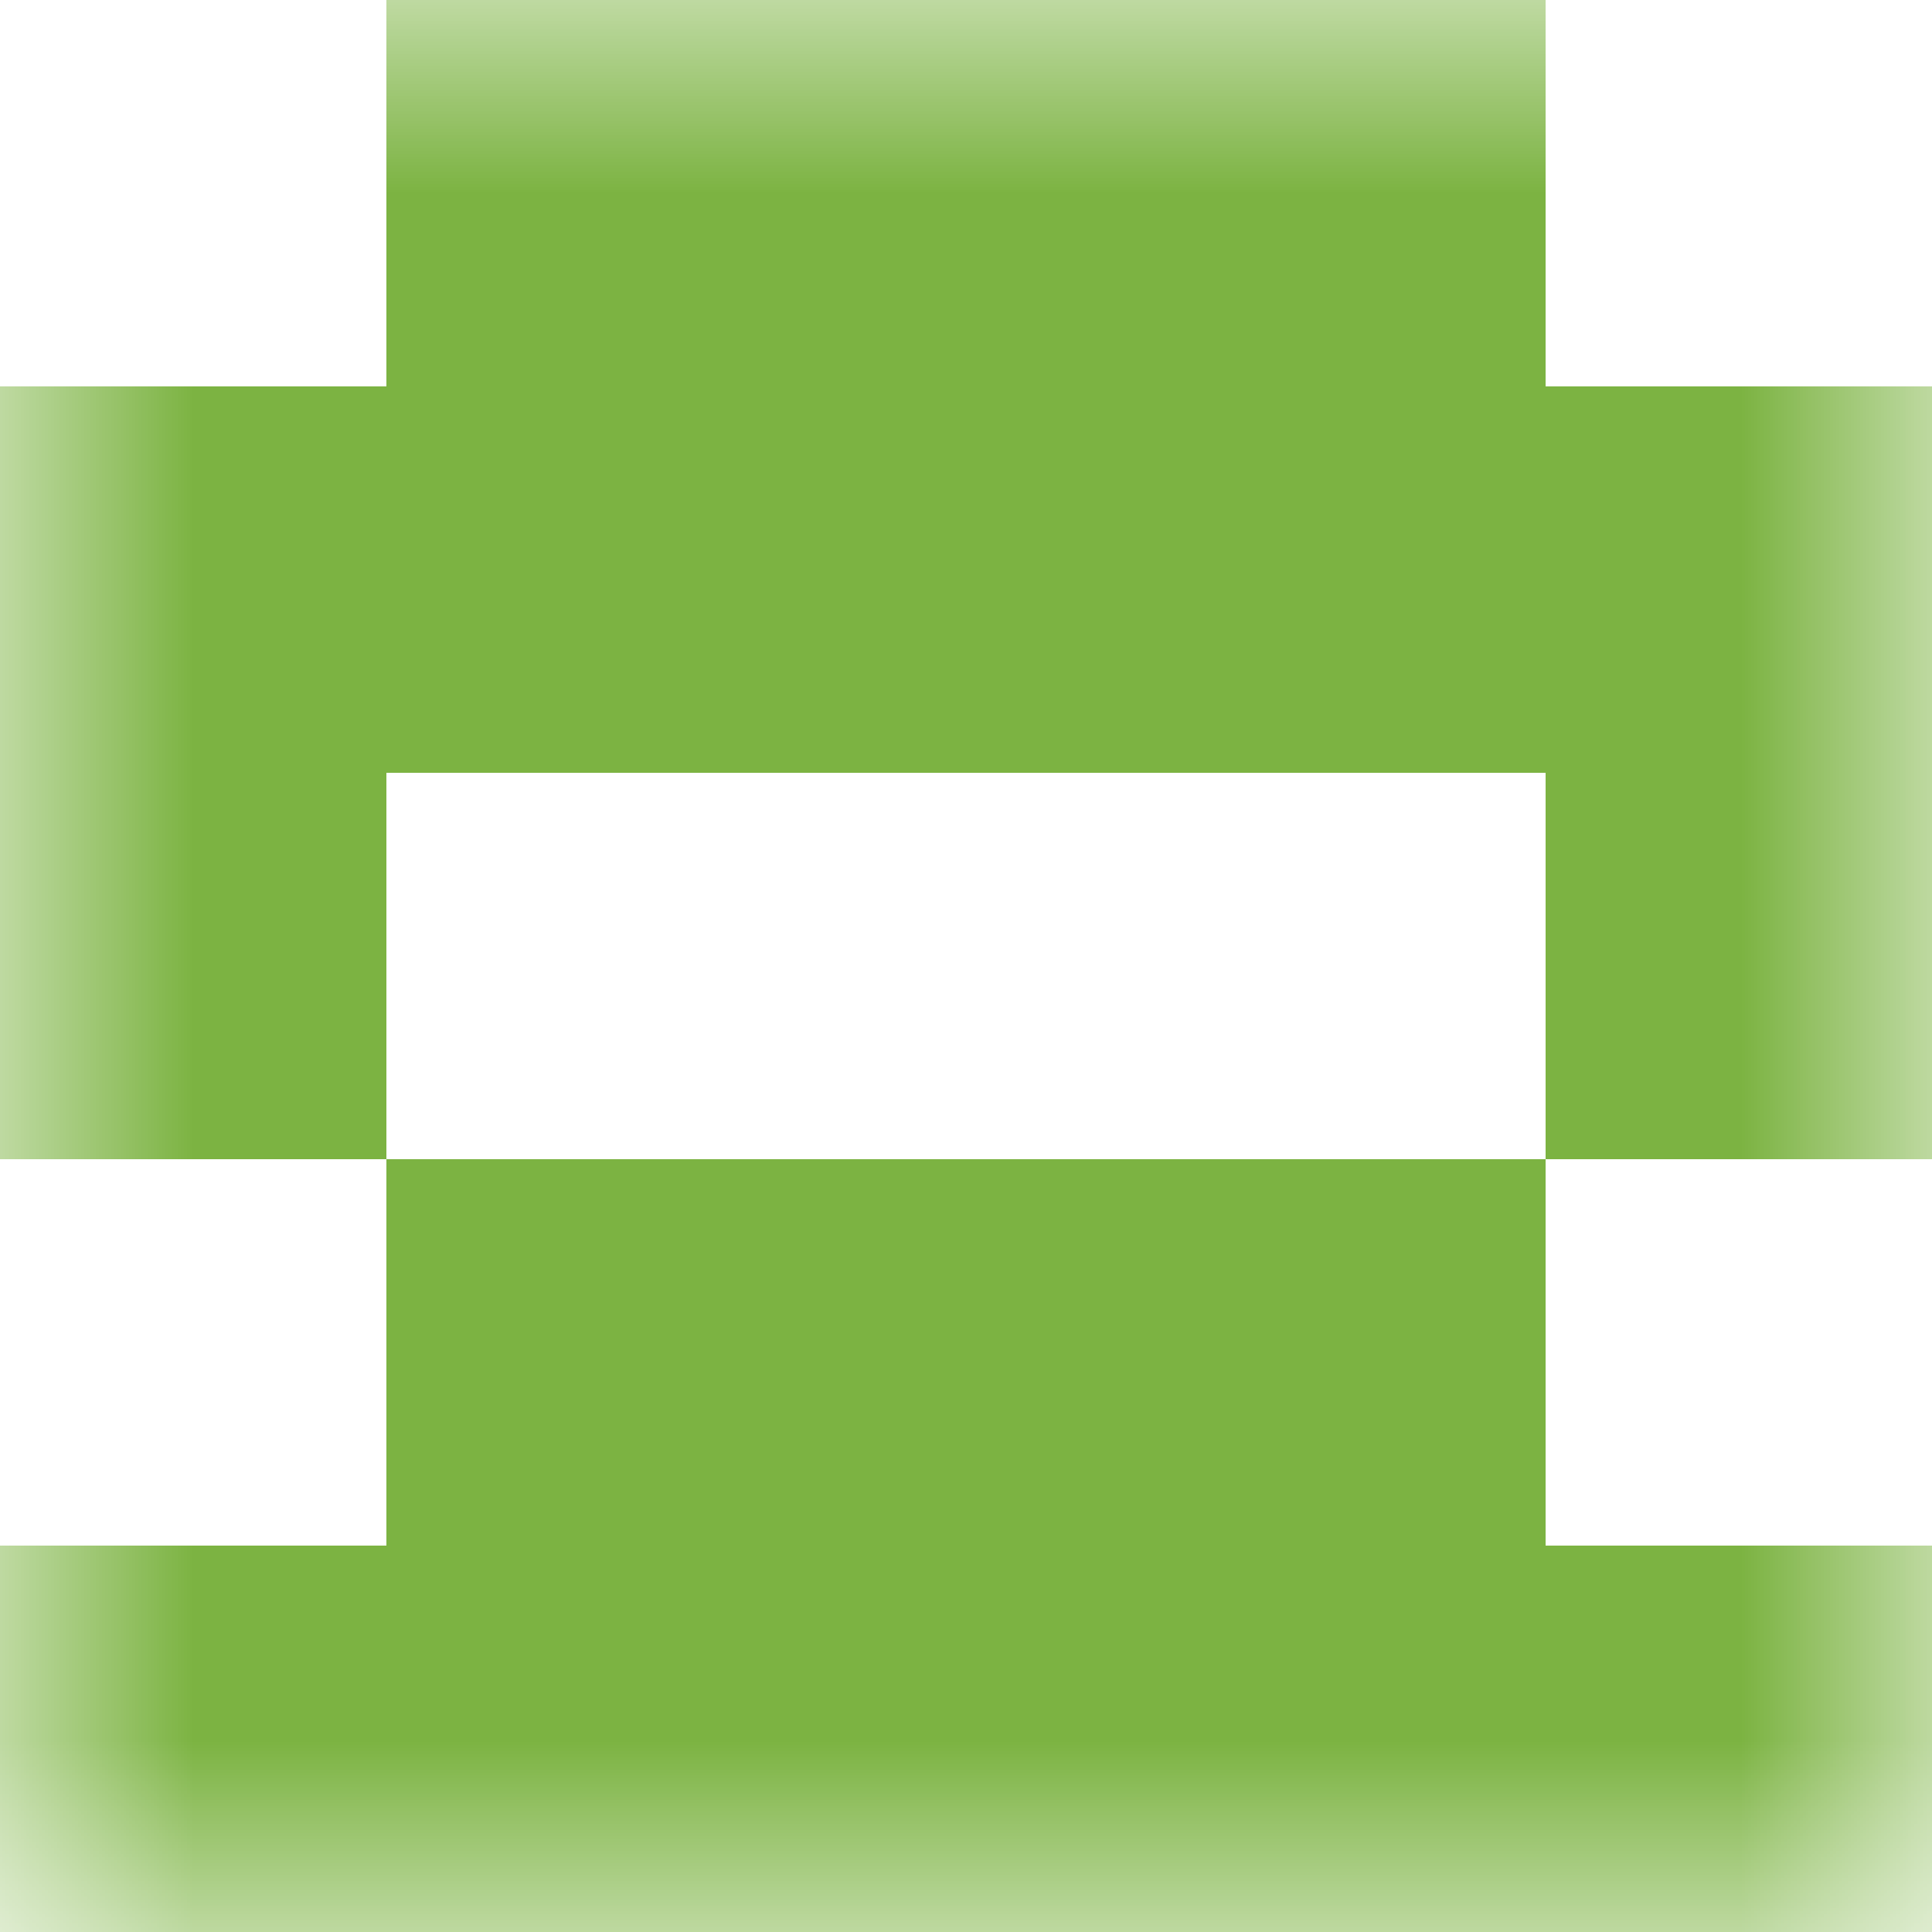 <svg xmlns="http://www.w3.org/2000/svg" viewBox="0 0 5 5" fill="none" shape-rendering="crispEdges"><mask id="viewboxMask"><rect width="5" height="5" rx="0" ry="0" x="0" y="0" fill="#fff" /></mask><g mask="url(#viewboxMask)"><path fill="#7cb342" d="M1 0h3v1H1z"/><path fill="#7cb342" d="M0 1h5v1H0z"/><path d="M1 2H0v1h1V2ZM5 2H4v1h1V2Z" fill="#7cb342"/><path fill="#7cb342" d="M1 3h3v1H1z"/><path fill="#7cb342" d="M0 4h5v1H0z"/></g></svg>